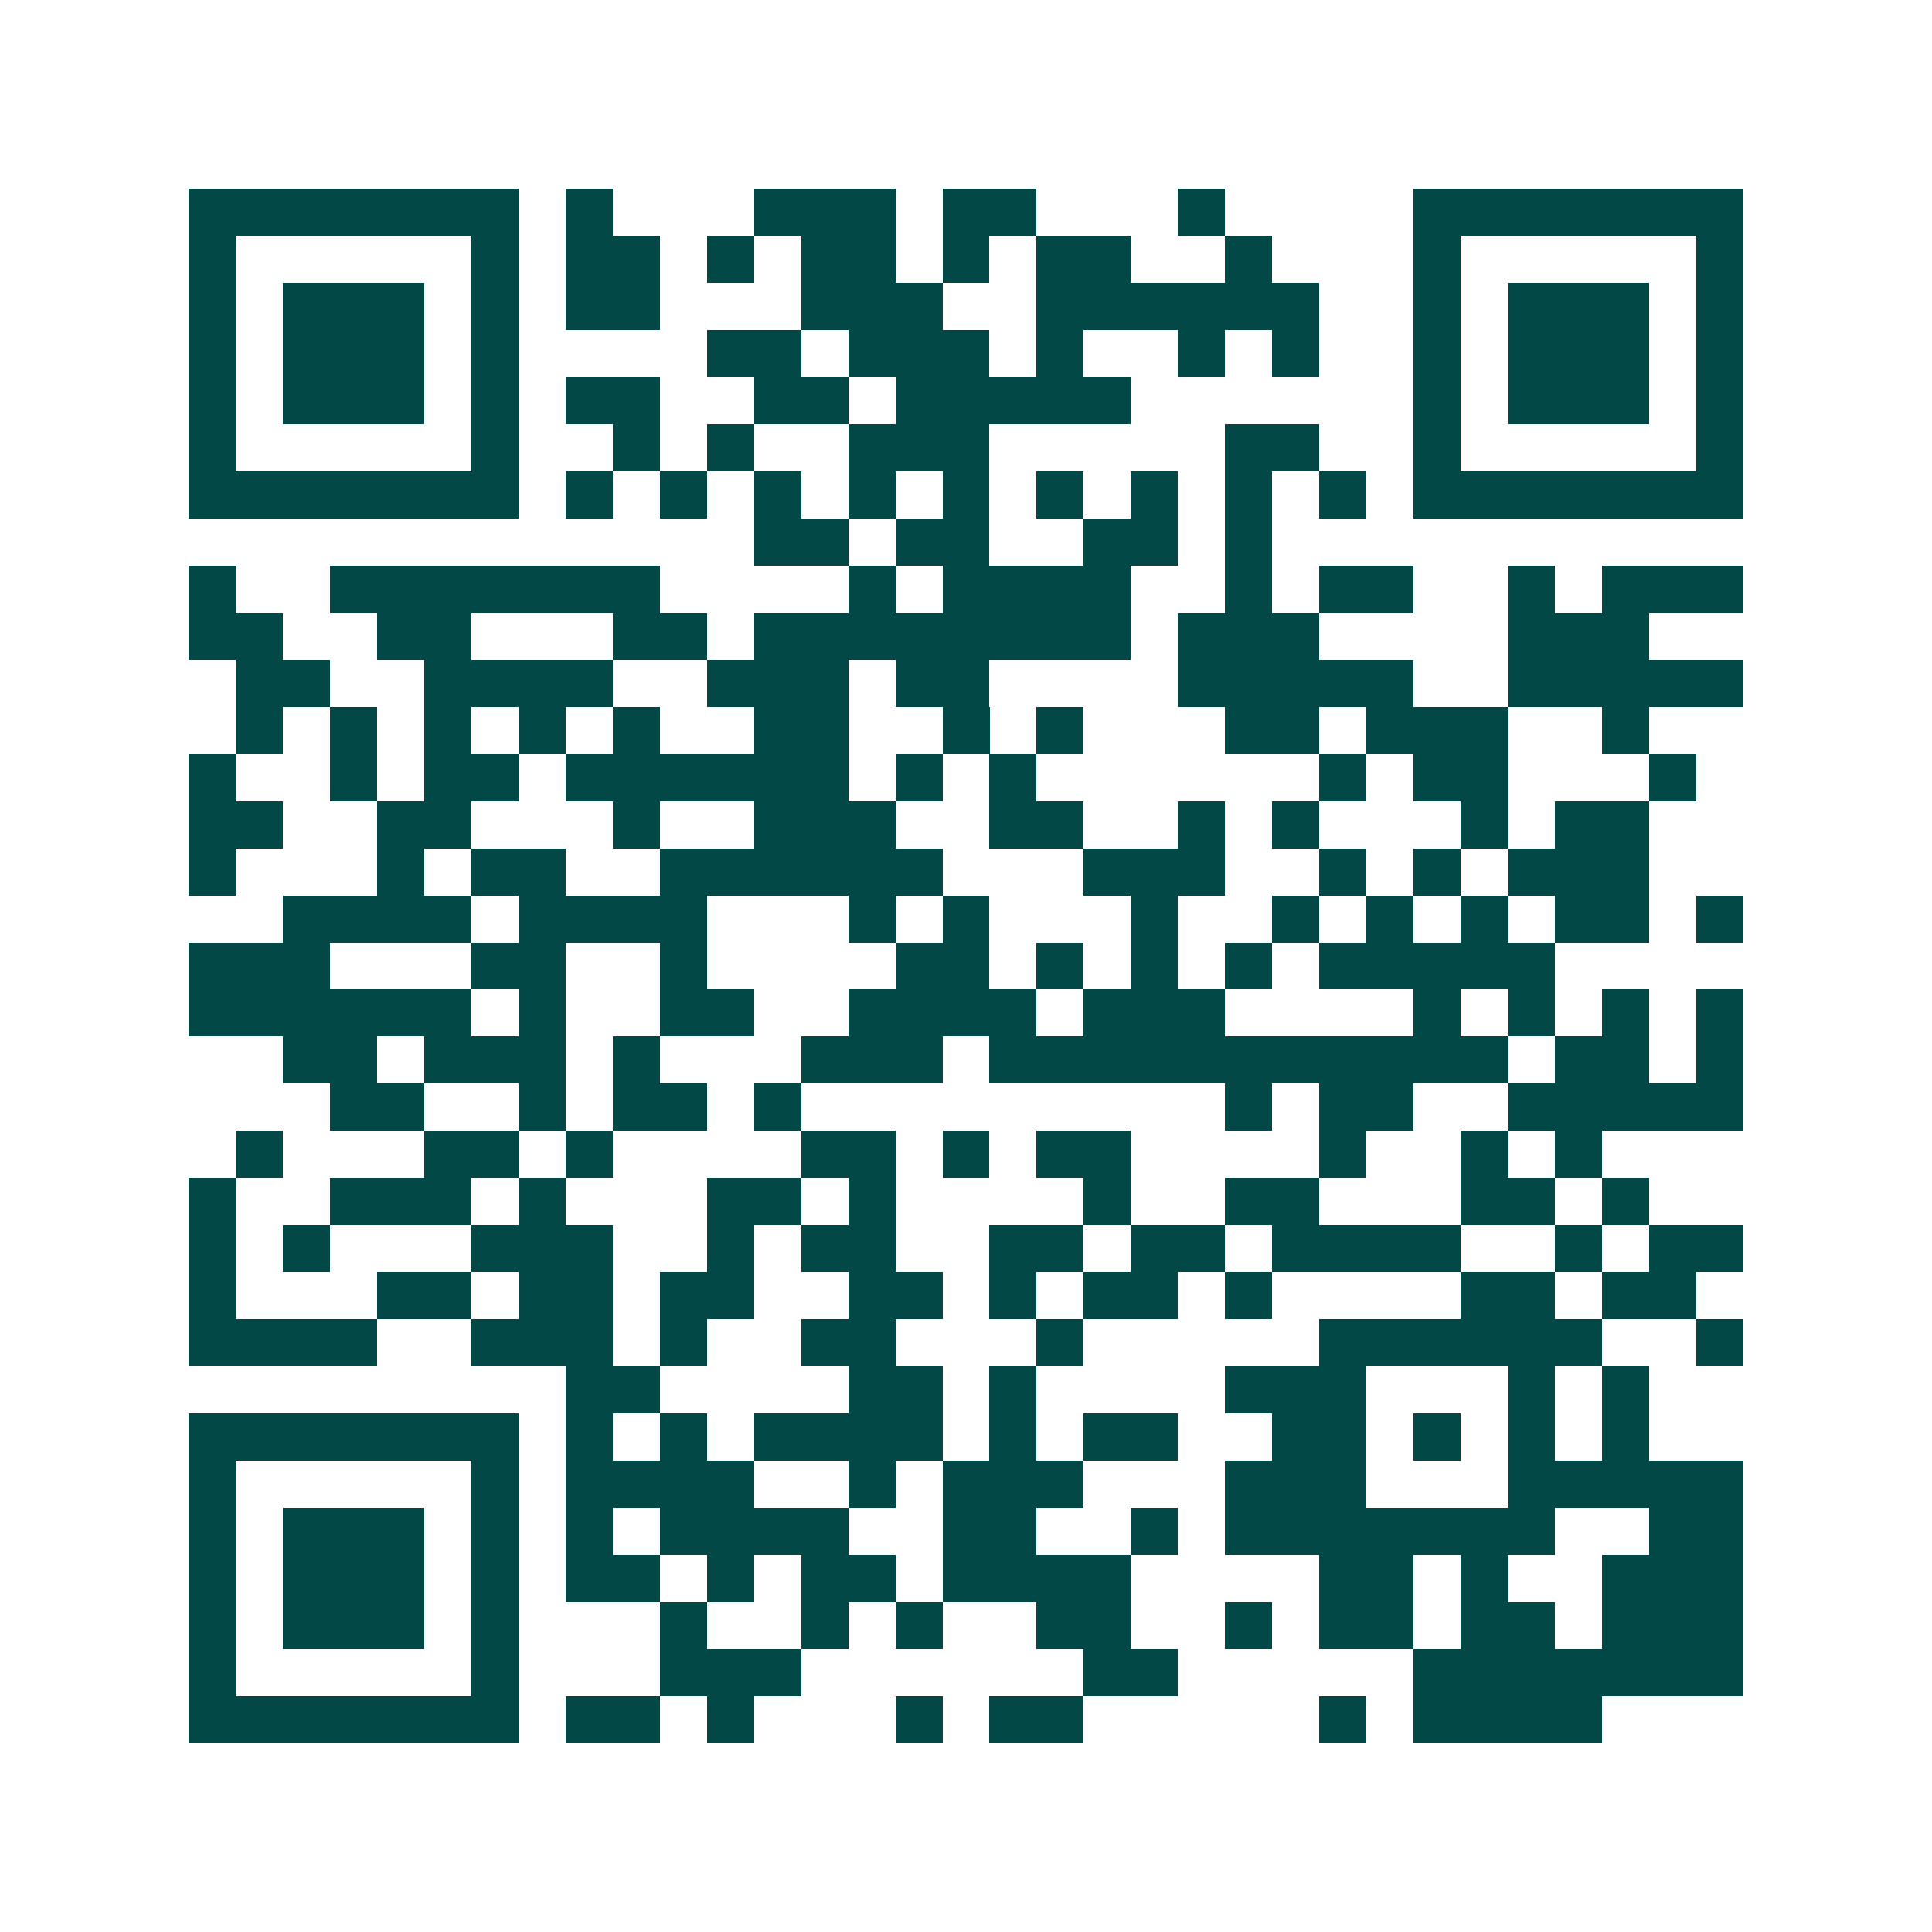 <svg xmlns="http://www.w3.org/2000/svg" width="200" height="200" viewBox="0 0 41 41" shape-rendering="crispEdges"><path fill="#ffffff" d="M0 0h41v41H0z"/><path stroke="#014847" d="M4 4.5h7m1 0h1m3 0h3m1 0h2m3 0h1m4 0h7M4 5.5h1m5 0h1m1 0h2m1 0h1m1 0h2m1 0h1m1 0h2m2 0h1m3 0h1m5 0h1M4 6.5h1m1 0h3m1 0h1m1 0h2m3 0h3m2 0h6m2 0h1m1 0h3m1 0h1M4 7.5h1m1 0h3m1 0h1m4 0h2m1 0h3m1 0h1m2 0h1m1 0h1m2 0h1m1 0h3m1 0h1M4 8.5h1m1 0h3m1 0h1m1 0h2m2 0h2m1 0h5m6 0h1m1 0h3m1 0h1M4 9.5h1m5 0h1m2 0h1m1 0h1m2 0h3m5 0h2m2 0h1m5 0h1M4 10.5h7m1 0h1m1 0h1m1 0h1m1 0h1m1 0h1m1 0h1m1 0h1m1 0h1m1 0h1m1 0h7M16 11.5h2m1 0h2m2 0h2m1 0h1M4 12.5h1m2 0h7m4 0h1m1 0h4m2 0h1m1 0h2m2 0h1m1 0h3M4 13.5h2m2 0h2m3 0h2m1 0h8m1 0h3m4 0h3M5 14.5h2m2 0h4m2 0h3m1 0h2m4 0h5m2 0h5M5 15.5h1m1 0h1m1 0h1m1 0h1m1 0h1m2 0h2m2 0h1m1 0h1m3 0h2m1 0h3m2 0h1M4 16.5h1m2 0h1m1 0h2m1 0h6m1 0h1m1 0h1m6 0h1m1 0h2m3 0h1M4 17.5h2m2 0h2m3 0h1m2 0h3m2 0h2m2 0h1m1 0h1m3 0h1m1 0h2M4 18.5h1m3 0h1m1 0h2m2 0h6m3 0h3m2 0h1m1 0h1m1 0h3M6 19.5h4m1 0h4m3 0h1m1 0h1m3 0h1m2 0h1m1 0h1m1 0h1m1 0h2m1 0h1M4 20.5h3m3 0h2m2 0h1m4 0h2m1 0h1m1 0h1m1 0h1m1 0h5M4 21.5h6m1 0h1m2 0h2m2 0h4m1 0h3m4 0h1m1 0h1m1 0h1m1 0h1M6 22.5h2m1 0h3m1 0h1m3 0h3m1 0h11m1 0h2m1 0h1M7 23.5h2m2 0h1m1 0h2m1 0h1m9 0h1m1 0h2m2 0h5M5 24.5h1m3 0h2m1 0h1m4 0h2m1 0h1m1 0h2m4 0h1m2 0h1m1 0h1M4 25.5h1m2 0h3m1 0h1m3 0h2m1 0h1m4 0h1m2 0h2m3 0h2m1 0h1M4 26.5h1m1 0h1m3 0h3m2 0h1m1 0h2m2 0h2m1 0h2m1 0h4m2 0h1m1 0h2M4 27.5h1m3 0h2m1 0h2m1 0h2m2 0h2m1 0h1m1 0h2m1 0h1m4 0h2m1 0h2M4 28.5h4m2 0h3m1 0h1m2 0h2m3 0h1m5 0h6m2 0h1M12 29.5h2m4 0h2m1 0h1m4 0h3m3 0h1m1 0h1M4 30.5h7m1 0h1m1 0h1m1 0h4m1 0h1m1 0h2m2 0h2m1 0h1m1 0h1m1 0h1M4 31.5h1m5 0h1m1 0h4m2 0h1m1 0h3m3 0h3m3 0h5M4 32.5h1m1 0h3m1 0h1m1 0h1m1 0h4m2 0h2m2 0h1m1 0h7m2 0h2M4 33.5h1m1 0h3m1 0h1m1 0h2m1 0h1m1 0h2m1 0h4m4 0h2m1 0h1m2 0h3M4 34.5h1m1 0h3m1 0h1m3 0h1m2 0h1m1 0h1m2 0h2m2 0h1m1 0h2m1 0h2m1 0h3M4 35.5h1m5 0h1m3 0h3m6 0h2m5 0h7M4 36.5h7m1 0h2m1 0h1m3 0h1m1 0h2m5 0h1m1 0h4"/></svg>
